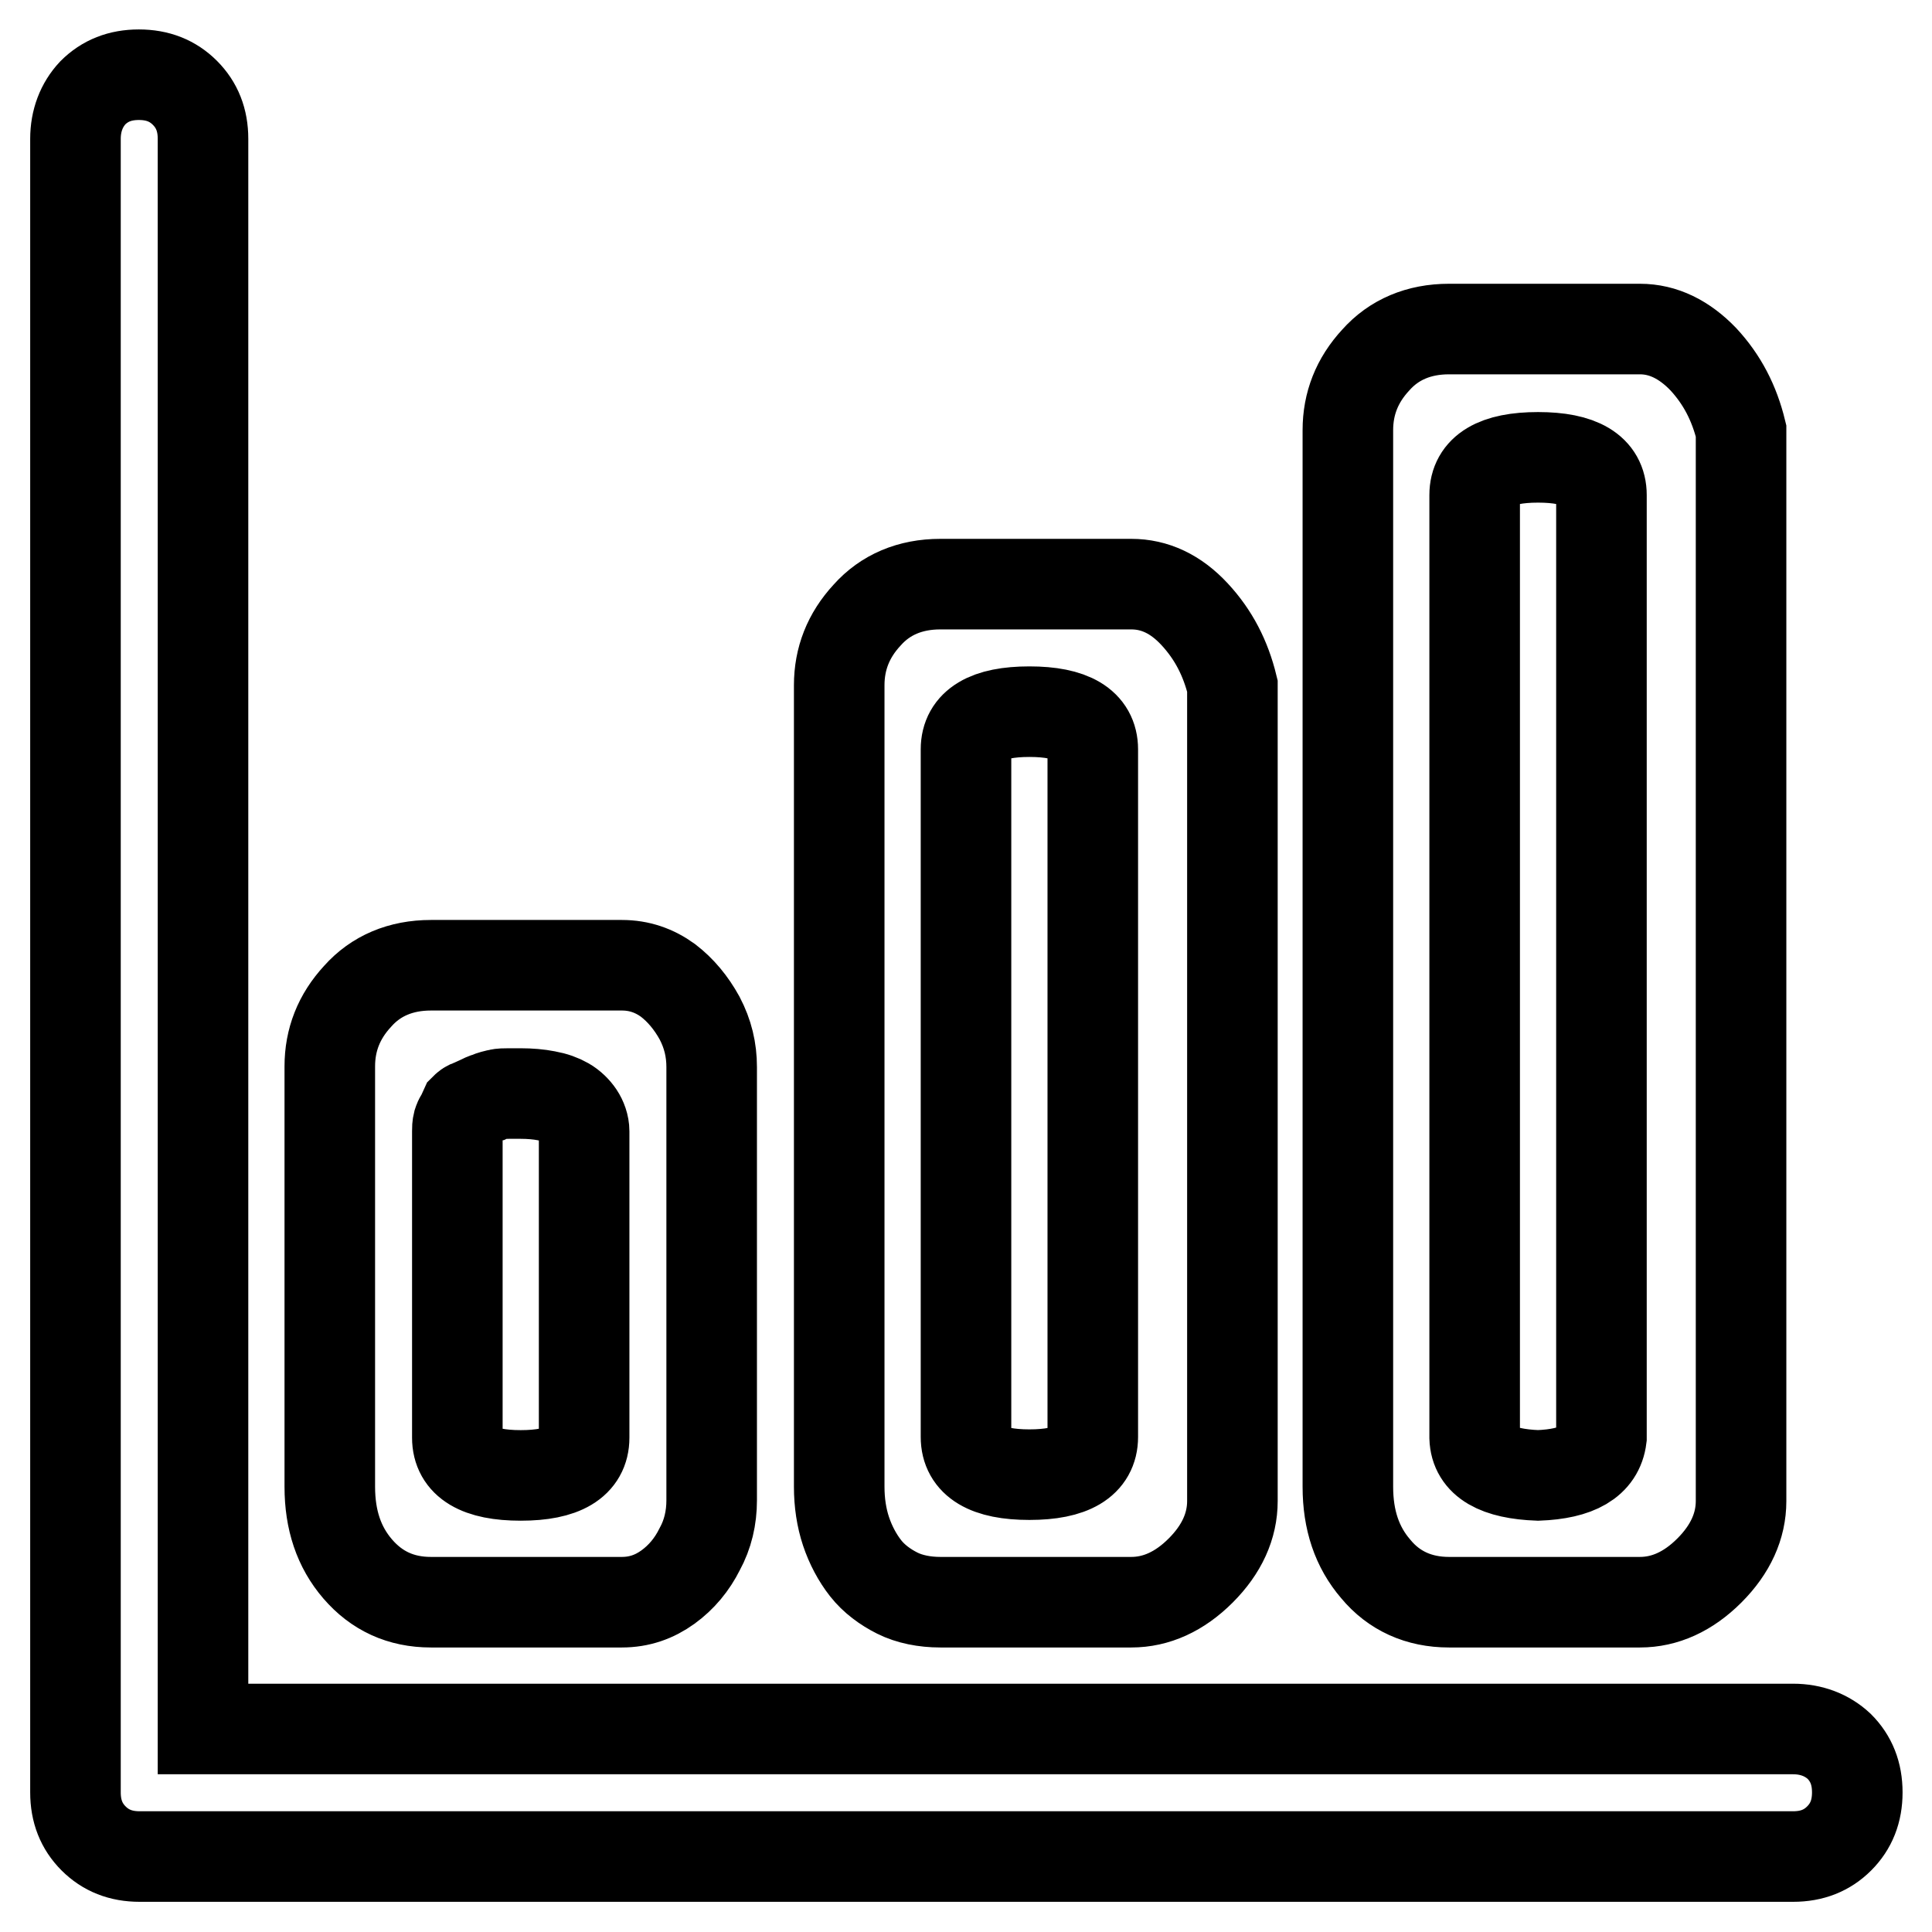 <?xml version="1.0" encoding="utf-8"?>
<!-- Svg Vector Icons : http://www.onlinewebfonts.com/icon -->
<!DOCTYPE svg PUBLIC "-//W3C//DTD SVG 1.1//EN" "http://www.w3.org/Graphics/SVG/1.1/DTD/svg11.dtd">
<svg version="1.1" xmlns="http://www.w3.org/2000/svg" xmlns:xlink="http://www.w3.org/1999/xlink" x="0px" y="0px" viewBox="0 0 256 256" enable-background="new 0 0 256 256" xml:space="preserve">
<g> <path stroke-width="12" fill-opacity="0" stroke="#000000"  d="M237.6,229.1H26.9V18.4c0-2.5-0.8-4.5-2.4-6.1c-1.6-1.6-3.6-2.4-6.1-2.4c-2.5,0-4.5,0.8-6.1,2.4 C10.8,13.9,10,16,10,18.4v219.1c0,2.5,0.8,4.5,2.4,6.1c1.6,1.6,3.6,2.4,6.1,2.4h219.1c2.5,0,4.5-0.8,6.1-2.4 c1.6-1.6,2.4-3.6,2.4-6.1s-0.8-4.5-2.4-6.1C242.1,229.9,240,229.1,237.6,229.1z M57.1,212.3h25.3c2.3,0,4.3-0.7,6.1-2 c1.8-1.3,3.2-3,4.2-5c1.1-2,1.6-4.2,1.6-6.5v-57.4c0-2.3-0.5-4.4-1.6-6.5c-1.1-2-2.5-3.7-4.2-5c-1.8-1.3-3.8-2-6.1-2H57.1 c-4,0-7.3,1.4-9.7,4.1c-2.5,2.7-3.7,5.8-3.7,9.3V197c0,4.4,1.2,8,3.7,10.9C49.9,210.8,53.1,212.3,57.1,212.3L57.1,212.3z  M60.6,149.9c0-0.4,0-0.7,0.1-1.1c0.1-0.3,0.2-0.6,0.4-0.8l0.5-1.1c0.2-0.2,0.4-0.4,0.8-0.5l1.1-0.5c0.4-0.2,0.8-0.4,1.2-0.5 c0.4-0.2,0.9-0.3,1.3-0.4c0.4-0.1,0.9-0.1,1.4-0.1H69c1.2,0,2.4,0.1,3.4,0.3c1.1,0.2,1.9,0.5,2.6,0.9s1.3,1,1.7,1.6 c0.4,0.6,0.7,1.4,0.7,2.2v40.6c0,3.3-2.8,5-8.4,5c-5.6,0-8.4-1.7-8.4-5L60.6,149.9L60.6,149.9z M124.6,212.3h25.3 c3.3,0,6.4-1.4,9.2-4.2c2.8-2.8,4.2-5.9,4.2-9.2v-108c-0.9-3.7-2.5-6.8-5-9.5s-5.3-4-8.4-4h-25.3c-4,0-7.3,1.4-9.7,4.1 c-2.5,2.7-3.7,5.8-3.7,9.3V197c0,2.1,0.3,4.1,0.9,5.9c0.6,1.8,1.5,3.5,2.6,4.9c1.1,1.4,2.6,2.5,4.2,3.3S122.5,212.3,124.6,212.3 L124.6,212.3z M128,99.3c0-3.3,2.8-5,8.4-5s8.4,1.7,8.4,5v91.1c0,3.3-2.8,5-8.4,5s-8.4-1.7-8.4-5V99.3z M192,212.3h25.3 c3.3,0,6.4-1.4,9.2-4.2c2.8-2.8,4.2-5.9,4.2-9.2V57.1c-0.9-3.7-2.5-6.8-5-9.5c-2.5-2.6-5.3-4-8.4-4H192c-4,0-7.3,1.4-9.7,4.1 c-2.5,2.7-3.7,5.8-3.7,9.3V197c0,4.4,1.2,8,3.7,10.9C184.7,210.8,188,212.3,192,212.3L192,212.3z M195.4,65.6c0-3.3,2.8-5,8.4-5 c5.6,0,8.4,1.7,8.4,5v124.9c-0.4,3.2-3.2,4.8-8.4,5c-5.4-0.2-8.3-1.8-8.4-5V65.6z"/></g>
</svg>